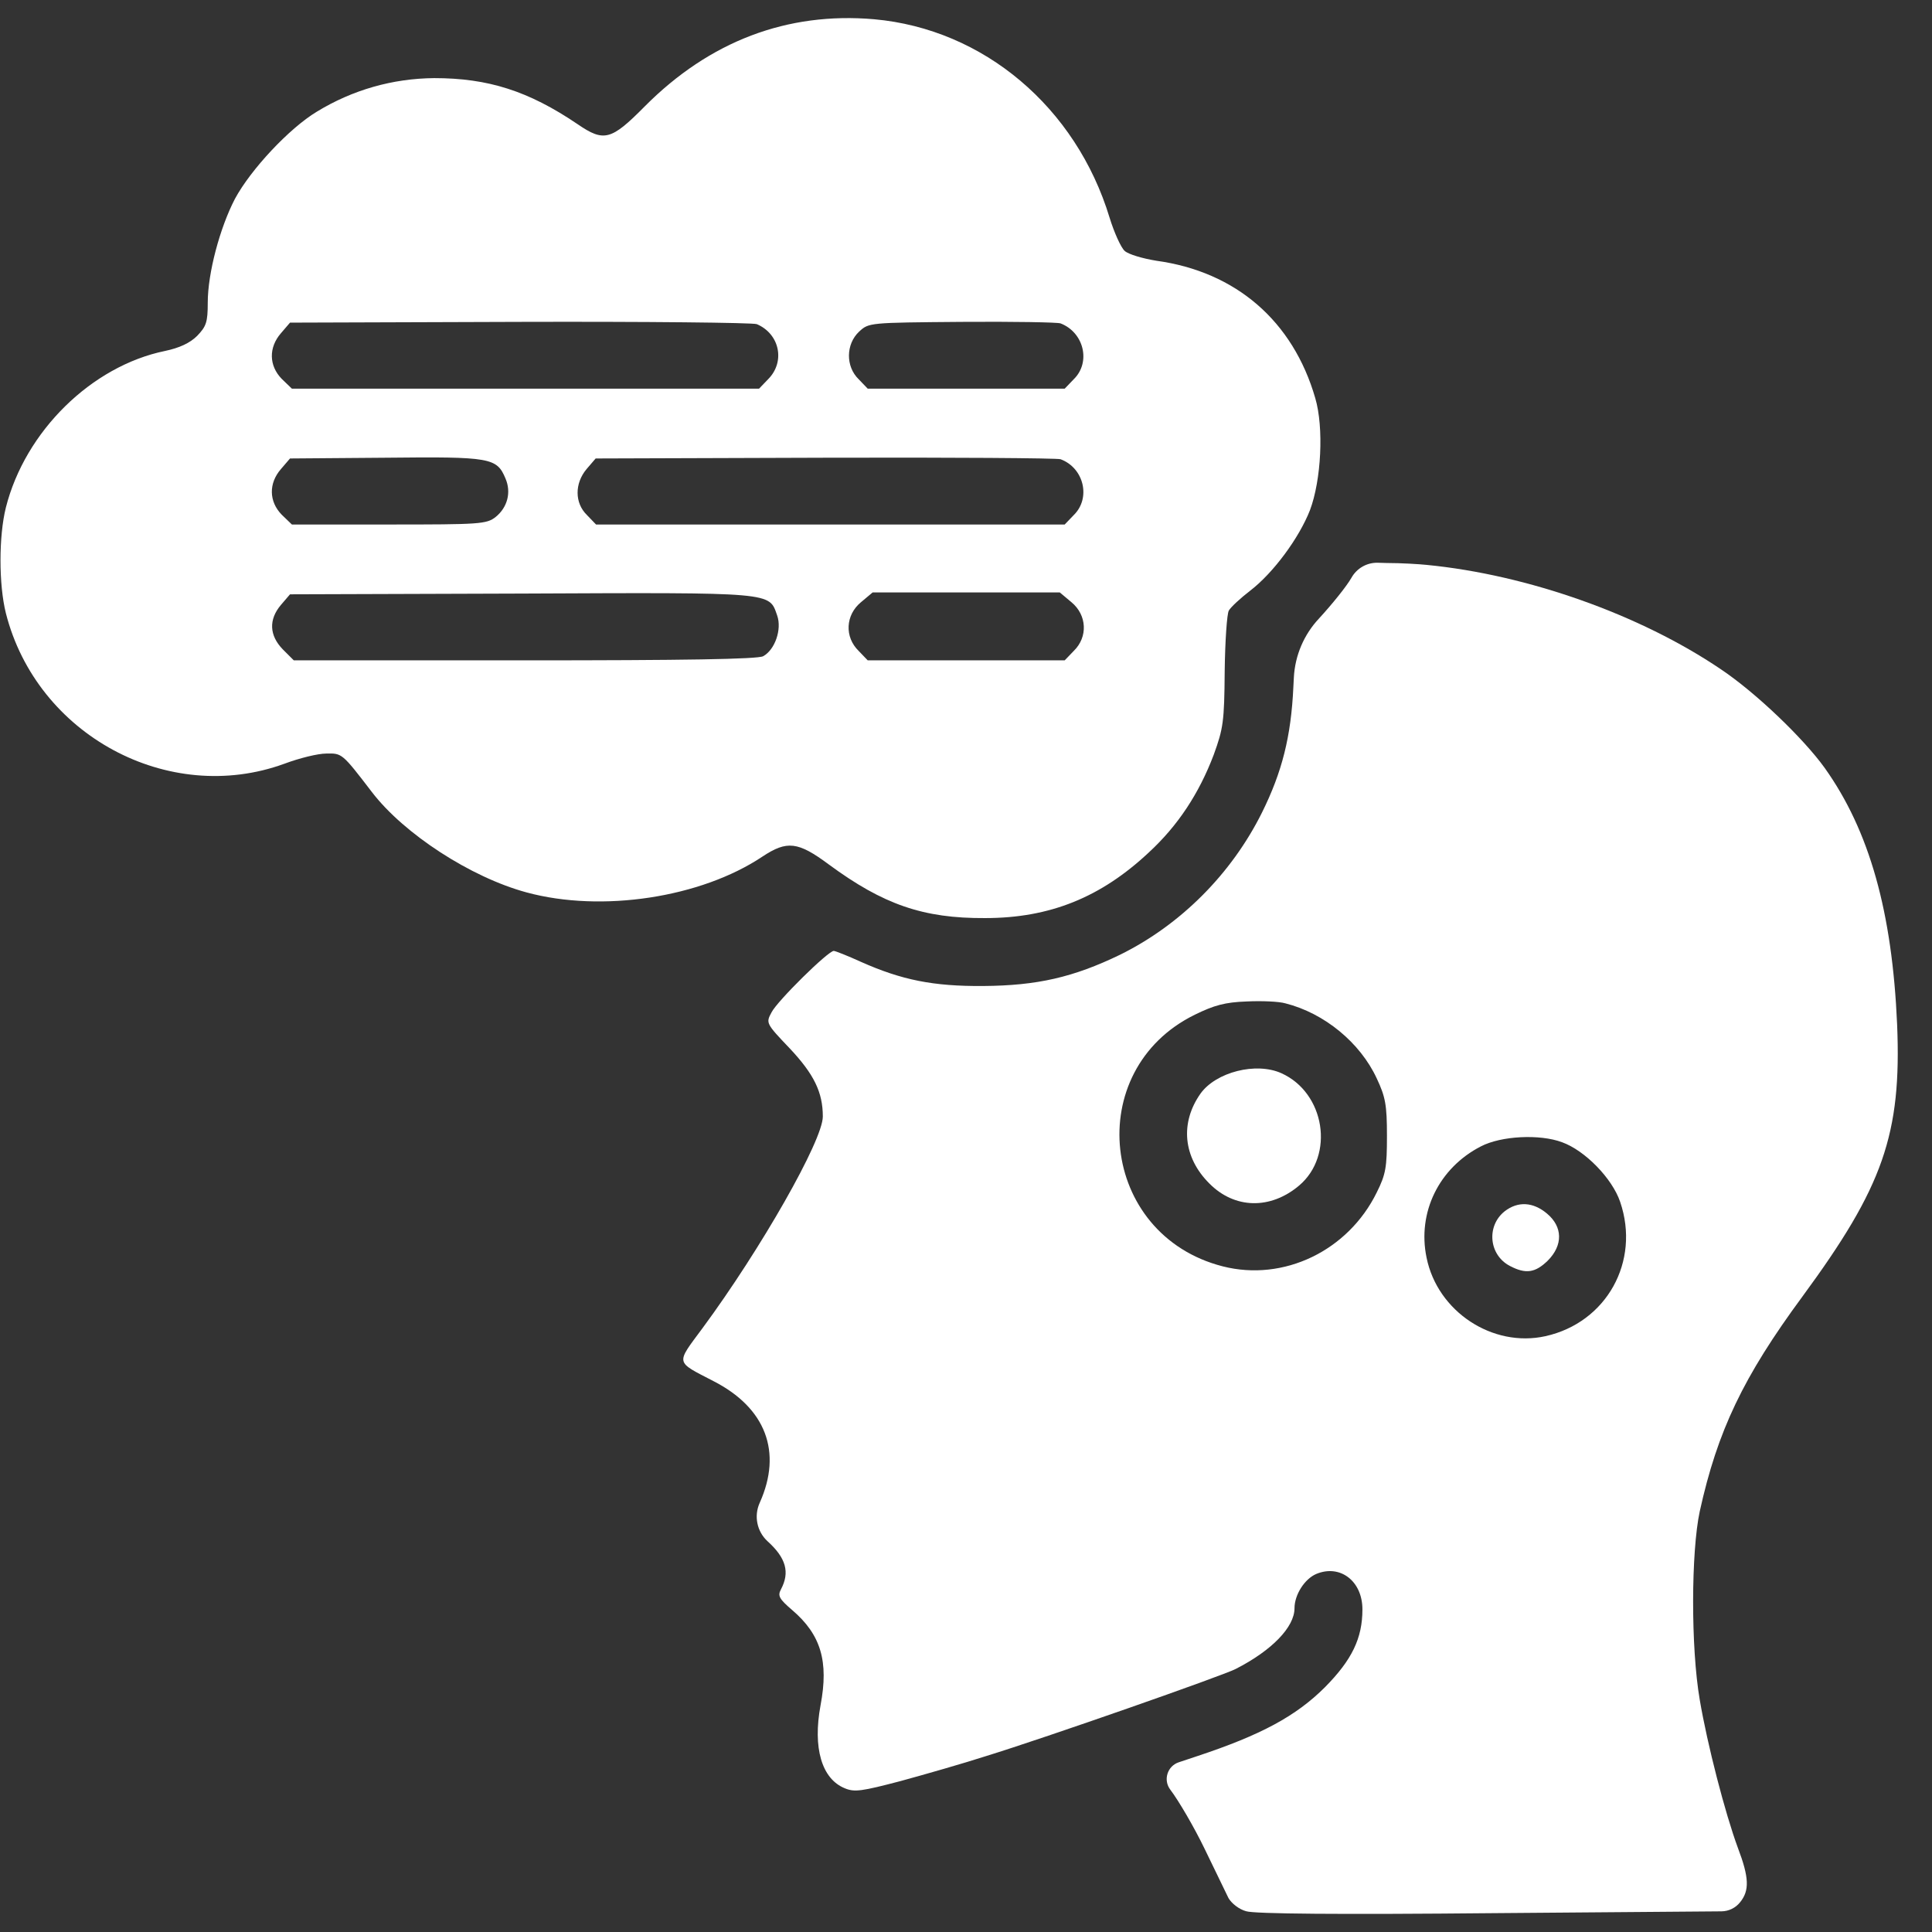 <?xml version="1.0" encoding="UTF-8"?> <svg xmlns="http://www.w3.org/2000/svg" width="734" height="734" viewBox="0 0 734 734" fill="none"><rect x="0" y="0" width="734" height="734" fill="#333333" stroke="none"/> <path d="M332.101 7.312C373.675 11.039 408.799 40.715 421.558 82.719C423.278 88.31 425.858 94.044 427.292 95.335C428.726 96.625 434.03 98.202 439.334 99.062C469.583 103.219 491.23 122 499.688 151.245C502.986 162.427 501.982 182.354 497.681 193.823C493.524 204.431 483.776 217.62 475.031 224.358C471.303 227.225 467.576 230.666 466.859 231.956C466.142 233.103 465.426 243.568 465.282 255.037C465.139 274.247 464.709 276.828 461.125 286.719C455.534 301.485 447.506 313.671 436.467 323.85C418.26 340.909 398.907 348.794 374.249 348.794C350.738 348.937 335.542 343.633 314.898 328.437C303.143 319.692 298.985 319.262 289.667 325.426C266.299 341.053 228.596 346.787 200.067 339.046C178.85 333.311 153.475 316.825 141.29 300.912C129.965 286.146 129.965 286.146 123.943 286.289C120.79 286.289 113.765 288.01 108.031 290.16C64.019 306.216 13.987 279.265 2.231 232.96C-0.492 222.064 -0.492 203.714 2.231 192.819C9.543 163.86 34.774 139.059 62.729 133.325C68.177 132.178 72.191 130.314 74.915 127.591C78.355 124.007 78.929 122.43 78.929 114.975C78.929 103.793 83.516 86.59 89.251 75.551C95.272 64.369 109.894 48.743 120.359 42.435C133.979 34.12 149.175 29.82 164.944 29.676C185.445 29.676 200.784 34.55 219.421 47.166C229.456 54.047 232.18 53.33 244.939 40.428C269.597 15.627 299.129 4.445 332.101 7.312ZM326.367 126.014C321.349 130.744 321.206 139.203 326.224 144.077L329.664 147.661H367.081H404.498L407.938 144.077C414.533 137.626 411.809 126.3 402.921 122.86C401.774 122.43 384.858 122.143 365.361 122.286C330.094 122.573 330.094 122.573 326.367 126.014ZM106.74 126.587C102.009 132.035 102.153 138.916 107.027 143.934L110.898 147.661H199.637H288.377L291.817 144.077C298.412 137.482 296.261 126.874 287.517 123.146C285.94 122.573 245.369 122.143 197.487 122.286L110.181 122.573L106.74 126.587ZM222.861 178.196C218.274 183.644 218.274 191.099 223.005 195.686L226.445 199.27H315.472H404.498L407.938 195.686C414.533 189.235 411.809 177.766 402.921 174.469C401.774 174.039 361.49 173.752 313.608 173.896L226.302 174.182L222.861 178.196ZM106.74 178.196C102.009 183.644 102.153 190.525 107.027 195.543L110.898 199.27H147.741C182.291 199.27 184.871 199.127 188.312 196.403C192.756 192.819 194.333 187.085 192.039 181.78C188.742 173.896 186.448 173.466 146.594 173.896L110.181 174.182L106.74 178.196ZM327.084 228.802C321.206 233.676 320.776 241.991 326.224 247.296L329.664 250.88H367.081H404.498L407.938 247.296C413.386 241.991 412.956 233.676 407.078 228.802L402.634 225.075H367.081H331.528L327.084 228.802ZM106.74 229.806C102.009 235.397 102.296 241.418 107.457 246.722L111.615 250.88H199.35C259.418 250.88 287.947 250.45 289.954 249.303C294.398 246.866 297.122 239.124 295.258 233.82C292.104 224.932 294.828 225.075 198.204 225.505L110.181 225.792L106.74 229.806Z" fill="white"></path> <path d="M541.979 214.61C580.4 218.337 623.121 233.533 653.656 254.177C666.989 263.065 685.195 280.555 693.224 291.737C710.283 315.678 718.885 346.5 720.749 389.221C722.469 430.939 715.444 450.866 684.765 492.584C662.258 523.119 652.51 543.619 645.772 574.155C642.474 589.494 642.331 625.908 645.772 645.835C648.639 662.751 655.377 688.843 660.251 702.032C664.552 713.357 664.695 718.231 661.111 722.675V722.675C659.389 724.851 656.774 726.129 653.999 726.151L568.214 726.833C508.577 727.406 476.608 727.119 473.454 726.116C470.73 725.399 467.863 723.105 466.716 721.098C465.712 719.091 461.698 710.776 457.684 702.462C453.67 694.147 447.792 684.112 444.638 679.954V679.954C441.832 676.306 443.461 670.981 447.826 669.525L454.817 667.195C479.045 659.167 492.377 651.999 503.416 640.96C513.594 630.639 517.608 622.467 517.608 611.428C517.608 600.676 509.15 594.225 500.118 597.953C495.674 599.816 491.804 605.837 491.804 610.998C491.804 618.166 483.202 627.055 469.44 634.079C464.422 636.66 397.33 660.171 374.536 667.195C366.077 669.919 351.598 674.076 342.136 676.657C327.37 680.528 324.647 680.958 320.919 679.381C312.174 675.797 308.734 664.041 311.744 647.842C314.898 631.212 311.888 621.034 300.992 611.715C295.975 607.414 295.401 606.267 296.692 603.83C300.132 597.379 298.699 591.932 291.531 585.48V585.48C287.581 581.788 286.396 576.003 288.576 571.055L288.663 570.858C297.265 551.648 290.957 534.875 271.03 524.696C256.408 517.098 256.694 518.388 266.873 504.626C289.094 474.52 312.604 433.233 312.604 424.201C312.604 415.026 309.307 408.145 299.989 398.253C290.957 388.791 290.957 388.648 293.108 384.634C295.258 380.333 314.611 361.266 316.762 361.266C317.335 361.266 322.066 363.13 327.084 365.424C342.567 372.305 354.465 374.742 373.532 374.599C394.033 374.455 407.795 371.301 425.572 362.7C448.509 351.375 467.863 332.021 479.475 308.653C487.073 293.314 490.513 279.838 491.374 260.915L491.557 257.393C491.994 249.022 495.383 241.076 501.122 234.967V234.967C505.996 229.662 511.587 222.781 513.451 219.484V219.484C515.478 215.87 519.343 213.68 523.485 213.799L526.783 213.893C532.374 213.893 539.256 214.323 541.979 214.61ZM453.957 385.494C410.949 406.568 417.83 469.216 464.565 481.115C487.646 486.992 512.161 475.237 523.056 453.016C526.497 446.135 526.927 443.411 526.927 431.512C526.927 419.757 526.353 416.746 523.056 409.722C516.748 396.103 503.129 384.921 488.363 381.193C485.926 380.476 479.331 380.19 473.597 380.476C465.426 380.763 461.268 381.91 453.957 385.494ZM562.623 435.526C546.71 443.698 538.395 460.614 541.979 477.817C546.137 498.318 567.067 512.08 587.138 507.636C610.362 502.475 623.264 479.251 615.523 456.6C612.512 447.712 602.19 437.103 593.445 433.95C584.987 430.796 570.365 431.512 562.623 435.526Z" fill="white"></path> <path d="M486.786 407.716C503.416 415.17 507.143 438.968 493.524 450.437C482.629 459.612 469.01 459.325 459.404 449.576C449.513 439.685 448.222 426.639 456.107 415.457C461.985 407.285 477.181 403.415 486.786 407.716Z" fill="white"></path> <path d="M587.711 461.044C593.732 466.061 593.875 473.086 587.998 478.964C583.267 483.551 579.683 484.125 573.662 480.971C565.634 476.813 564.63 465.775 571.655 460.184C576.672 456.313 582.407 456.6 587.711 461.044Z" fill="white"></path> </svg> 